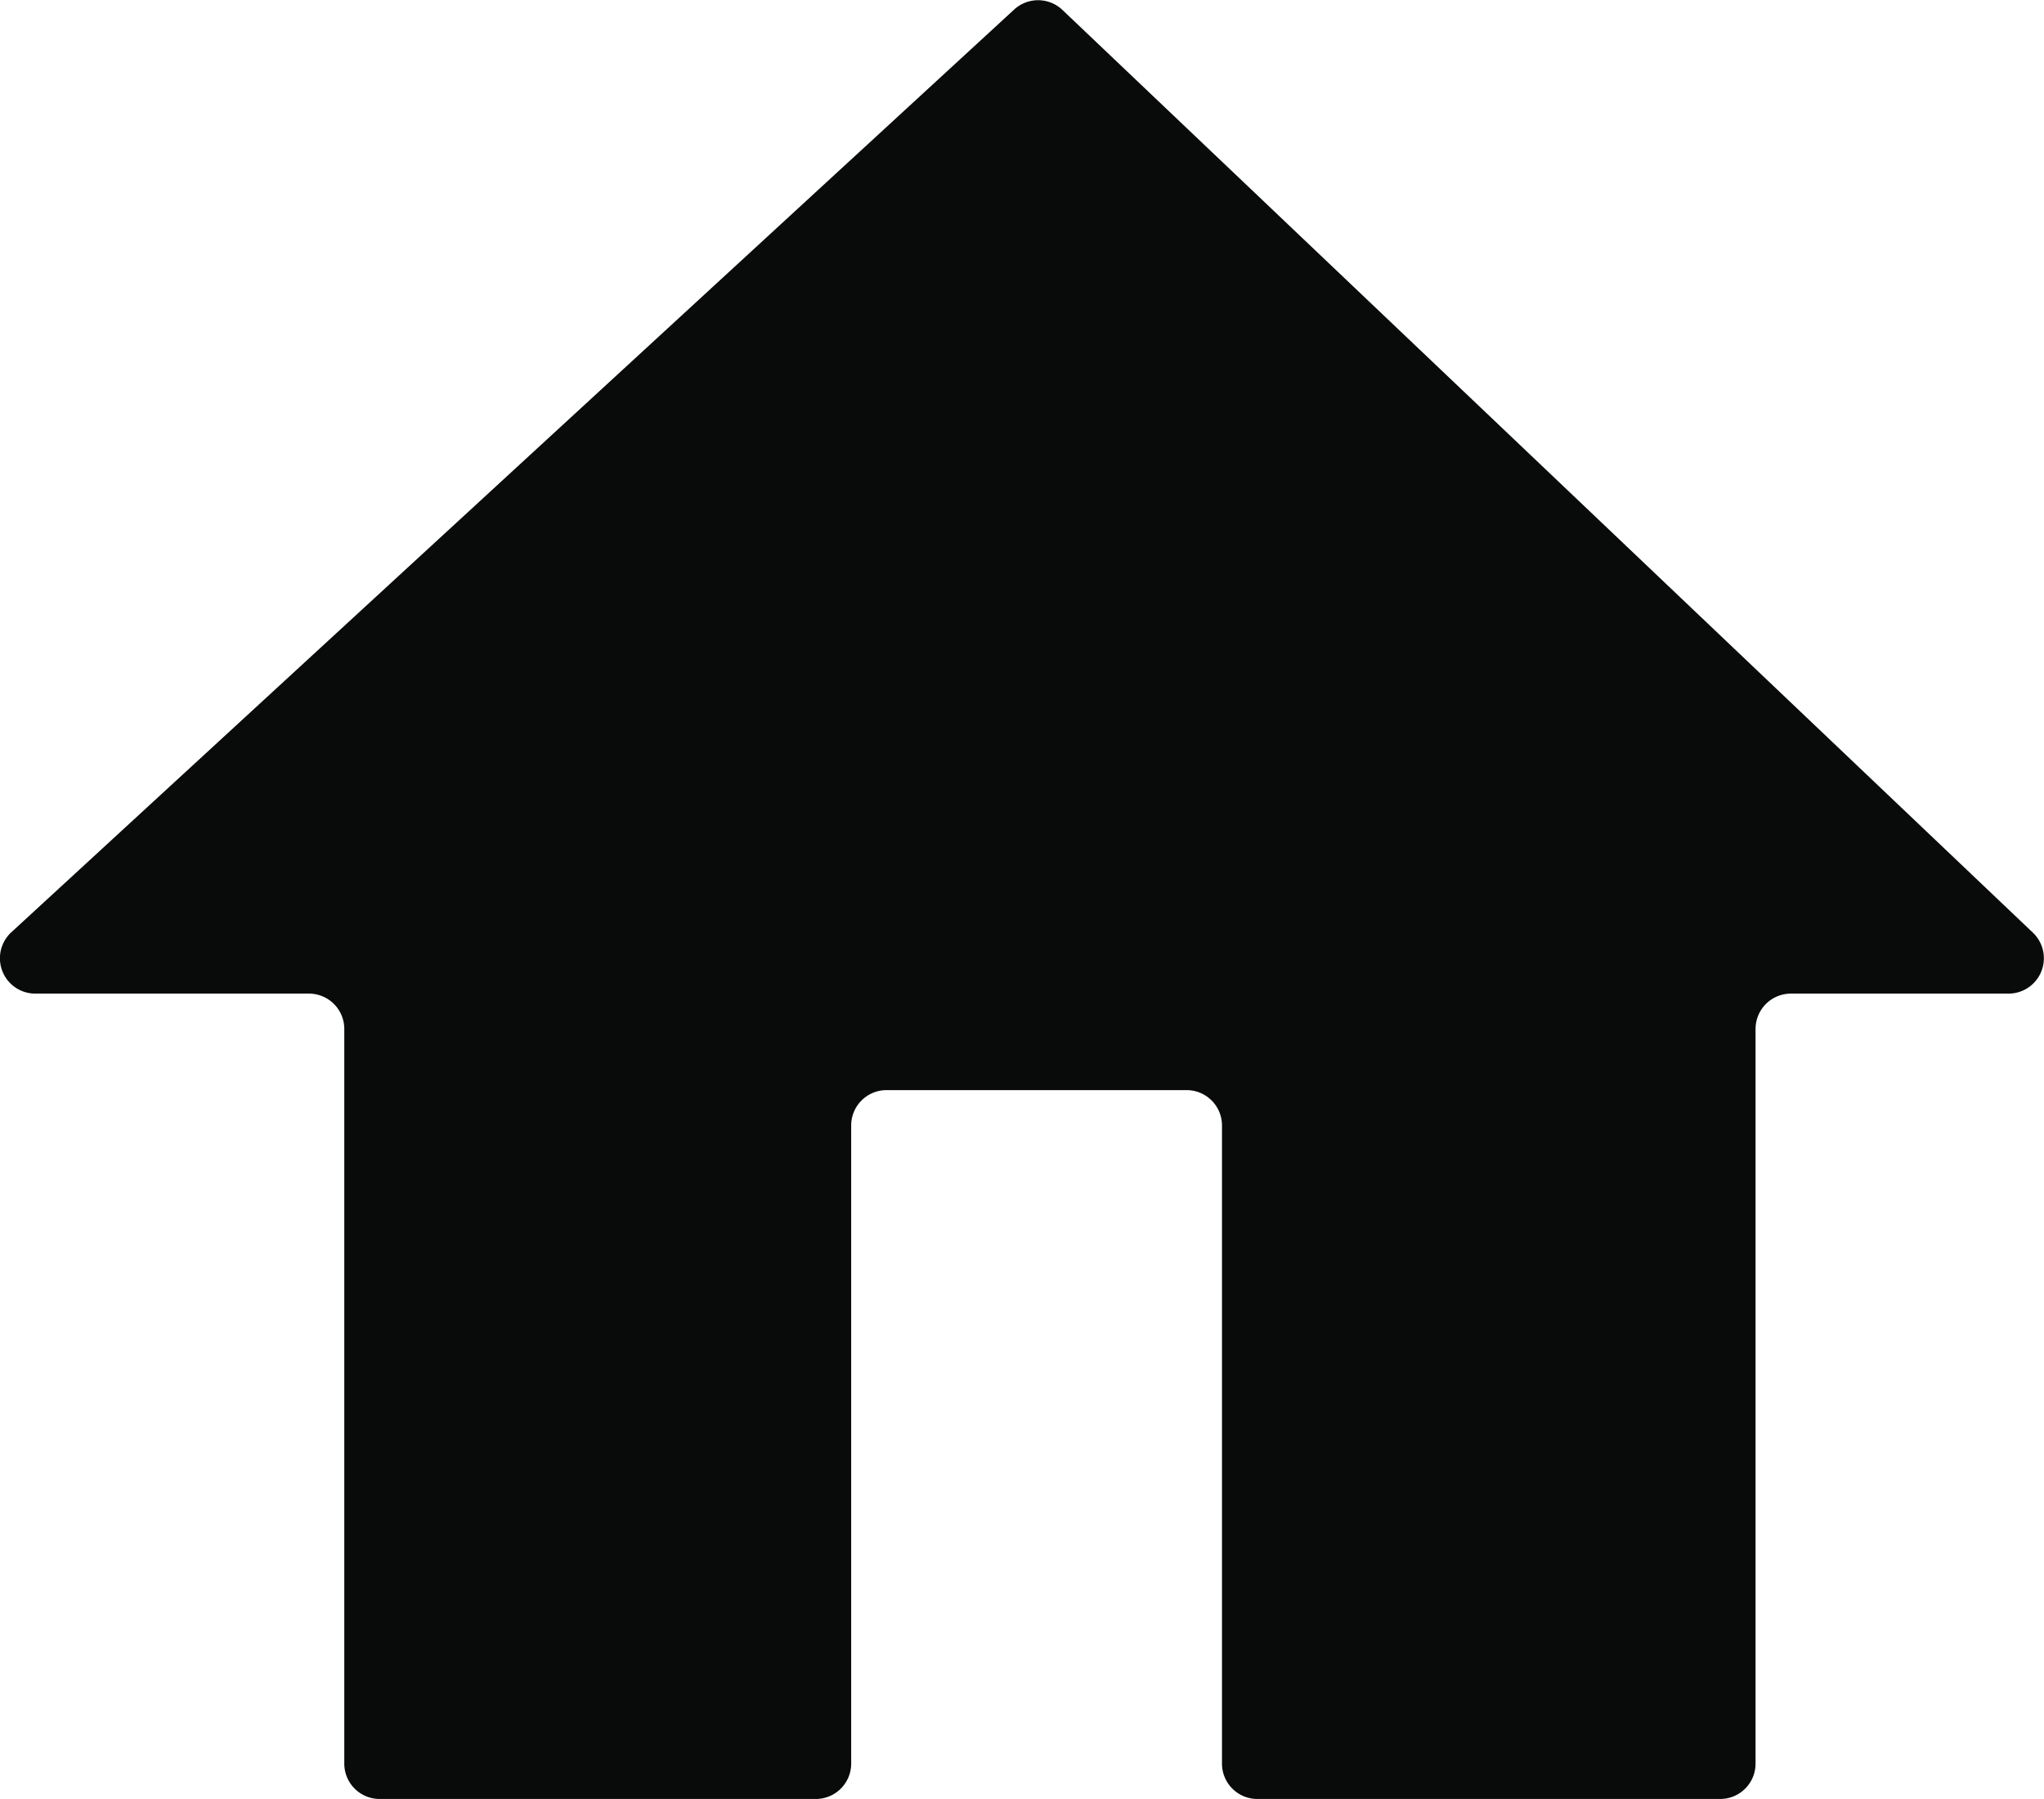 <svg xmlns="http://www.w3.org/2000/svg" width="11.565" height="10.177" viewBox="0 0 11.565 10.177">
  <g id="home-icon" transform="translate(-0.313 -0.074)">
    <g id="Product-List--All-Desktop" transform="translate(-20 -555)">
      <g id="Group-17" transform="translate(20 550)">
        <path id="Path-16" d="M7.227,11.441v3.61a.2.2,0,0,0,.2.2h2.619a.2.2,0,0,0,.2-.2V10.895a.2.2,0,0,1,.2-.2h1.231a.2.2,0,0,0,.138-.345L6.323,5.129a.2.2,0,0,0-.273,0L.377,10.348a.2.2,0,0,0,.135.347H2.061a.2.2,0,0,1,.2.2v4.156a.2.2,0,0,0,.2.2H4.929a.2.2,0,0,0,.2-.2v-3.61a.2.2,0,0,1,.2-.2h1.7A.2.2,0,0,1,7.227,11.441Z" fill="#080b0a" fill-rule="evenodd"/>
      </g>
    </g>
  </g>
</svg>
